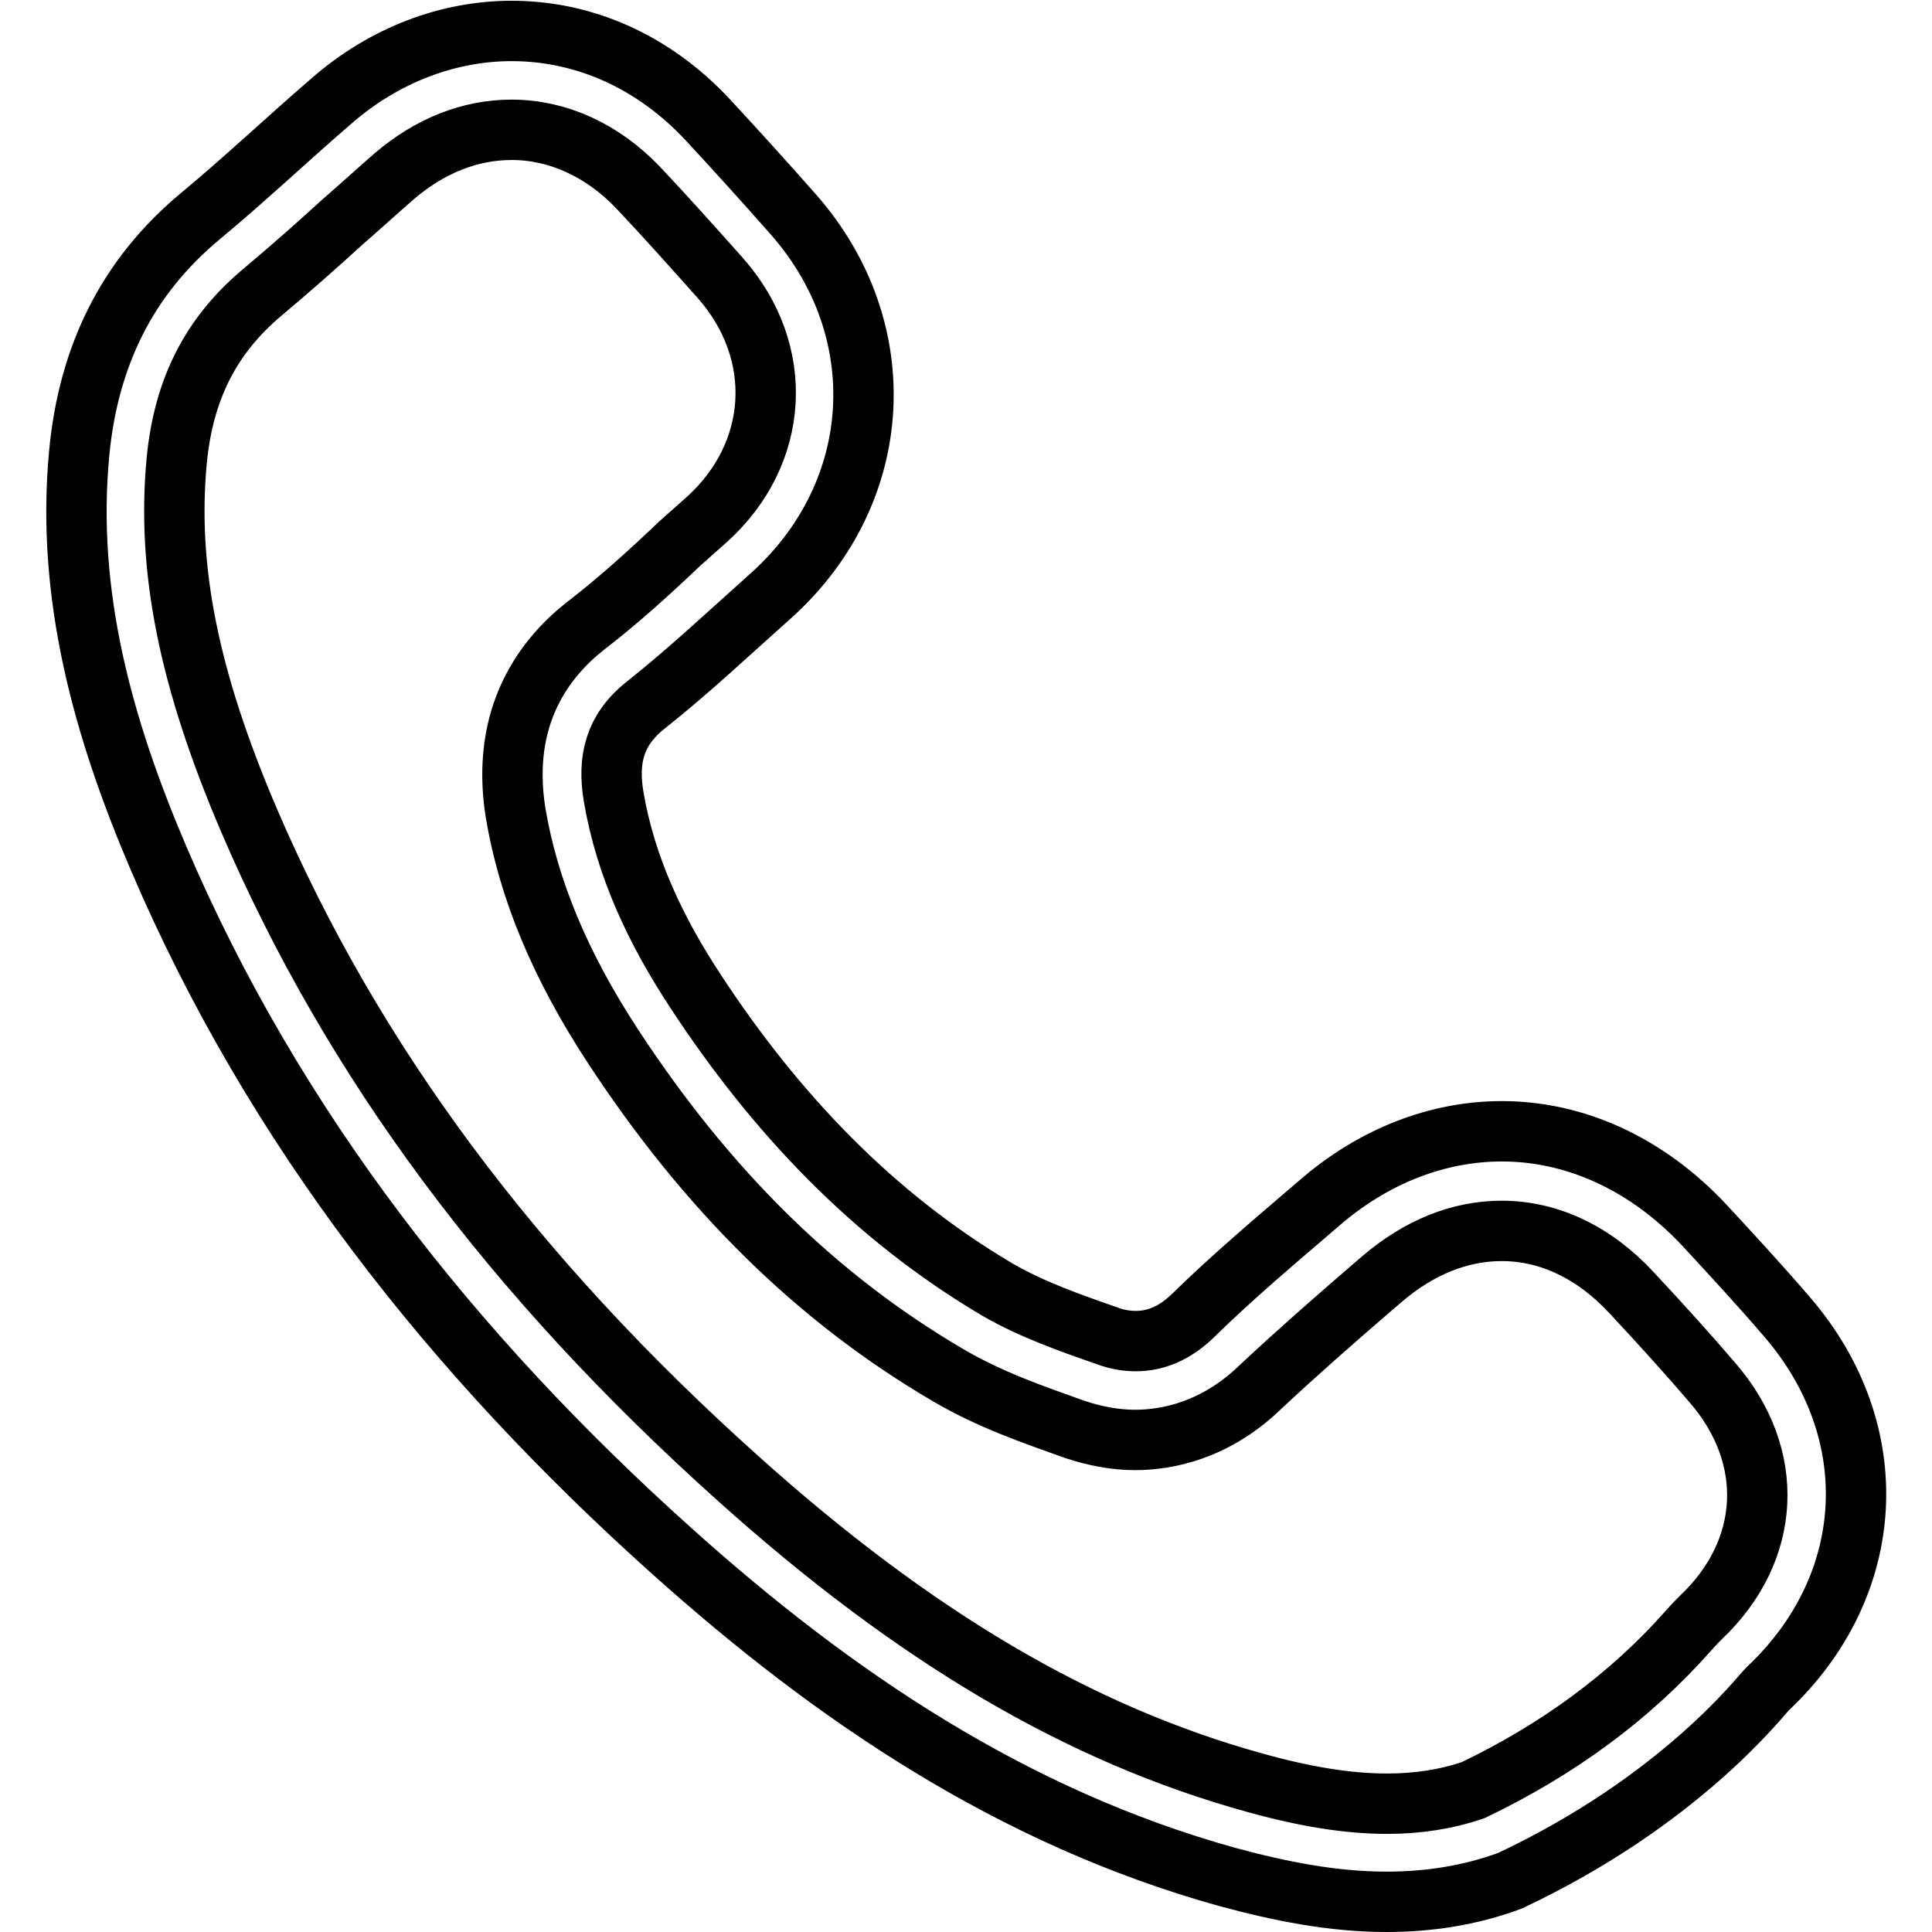 <?xml version="1.0" encoding="utf-8"?>
<!-- Svg Vector Icons : http://www.onlinewebfonts.com/icon -->
<!DOCTYPE svg PUBLIC "-//W3C//DTD SVG 1.1//EN" "http://www.w3.org/Graphics/SVG/1.1/DTD/svg11.dtd">
<svg version="1.1" xmlns="http://www.w3.org/2000/svg" xmlns:xlink="http://www.w3.org/1999/xlink" x="0px" y="0px" viewBox="0 0 256 256" enable-background="new 0 0 256 256" xml:space="preserve">
<g><g><path stroke-width="8" fill-opacity="0" stroke="#000000"  d="M67.8,17.2c6.1,0,12,2.7,16.7,7.6c3.5,3.7,6.9,7.5,11,12.1c8.6,9.8,7.8,23.2-1.8,31.9L90.1,72C85.9,76,81.8,79.7,77.5,83c-5.3,4.2-11.2,11.8-9.2,24.6c1.7,10.2,5.9,20.3,12.9,31c12.5,19.1,27,33.4,44.4,43.6c5.6,3.3,11.5,5.3,16.8,7.2c2.7,0.9,5.4,1.4,8,1.4c4.2,0,10.6-1.2,16.6-7c4.7-4.4,9.6-8.7,14.7-13.1l1.4-1.2c4.9-4.2,10.3-6.4,15.9-6.4c6.2,0,12.2,2.8,17.2,8.2c4.3,4.6,7.7,8.4,10.7,11.9c8.5,9.8,7.8,22.3-1.5,31.1c-0.3,0.3-0.9,0.9-1.7,1.8c-7.6,8.6-17.2,15.7-28.5,21.1c-3.5,1.2-7.3,1.8-11.4,1.8c-5.1,0-10.8-0.9-17.6-2.8c-23.1-6.4-44.9-19.2-68.4-40.3c-29.9-26.8-51.1-55.3-64.8-87.2C25,90,22.1,75.4,23.4,61.2c0.9-9.7,4.6-16.8,11.4-22.5c3.7-3.1,7.2-6.2,10.6-9.3c2.3-2,4.6-4.1,6.9-6.1C57,19.3,62.3,17.2,67.8,17.2 M67.8,4.1c-8.3,0-16.8,3.1-23.9,9.3c-5.8,5-11.4,10.3-17.3,15.2c-9.9,8.2-14.9,18.8-16.1,31.4c-1.8,18.9,3.2,36.6,10.5,53.7C36.3,149.5,60,179.5,89,205.5c21.5,19.3,45.2,35.3,73.6,43.2c7,1.9,14,3.3,21.1,3.3c5.5,0,11-0.8,16.4-2.8c22.5-10.6,33-24.3,34.1-25.4c14.6-13.7,15.7-34.1,2.6-49.3c-3.6-4.2-7.3-8.2-11-12.2c-7.7-8.2-17.2-12.4-26.8-12.4c-8.4,0-17,3.2-24.4,9.7c-5.6,4.8-11.3,9.6-16.6,14.8c-2.4,2.3-4.9,3.3-7.5,3.3c-1.2,0-2.5-0.2-3.8-0.7c-4.9-1.7-10-3.5-14.5-6.1c-16.6-9.8-29.5-23.5-40-39.5c-5.2-7.9-9.3-16.4-10.9-25.9c-0.8-4.8,0.1-8.8,4.3-12.1c5.8-4.6,11.2-9.7,16.7-14.6c15-13.6,16.2-35.1,2.9-50.3c-3.7-4.2-7.5-8.4-11.3-12.5C86.5,8,77.2,4.1,67.8,4.1L67.8,4.1z"/></g></g>
</svg>